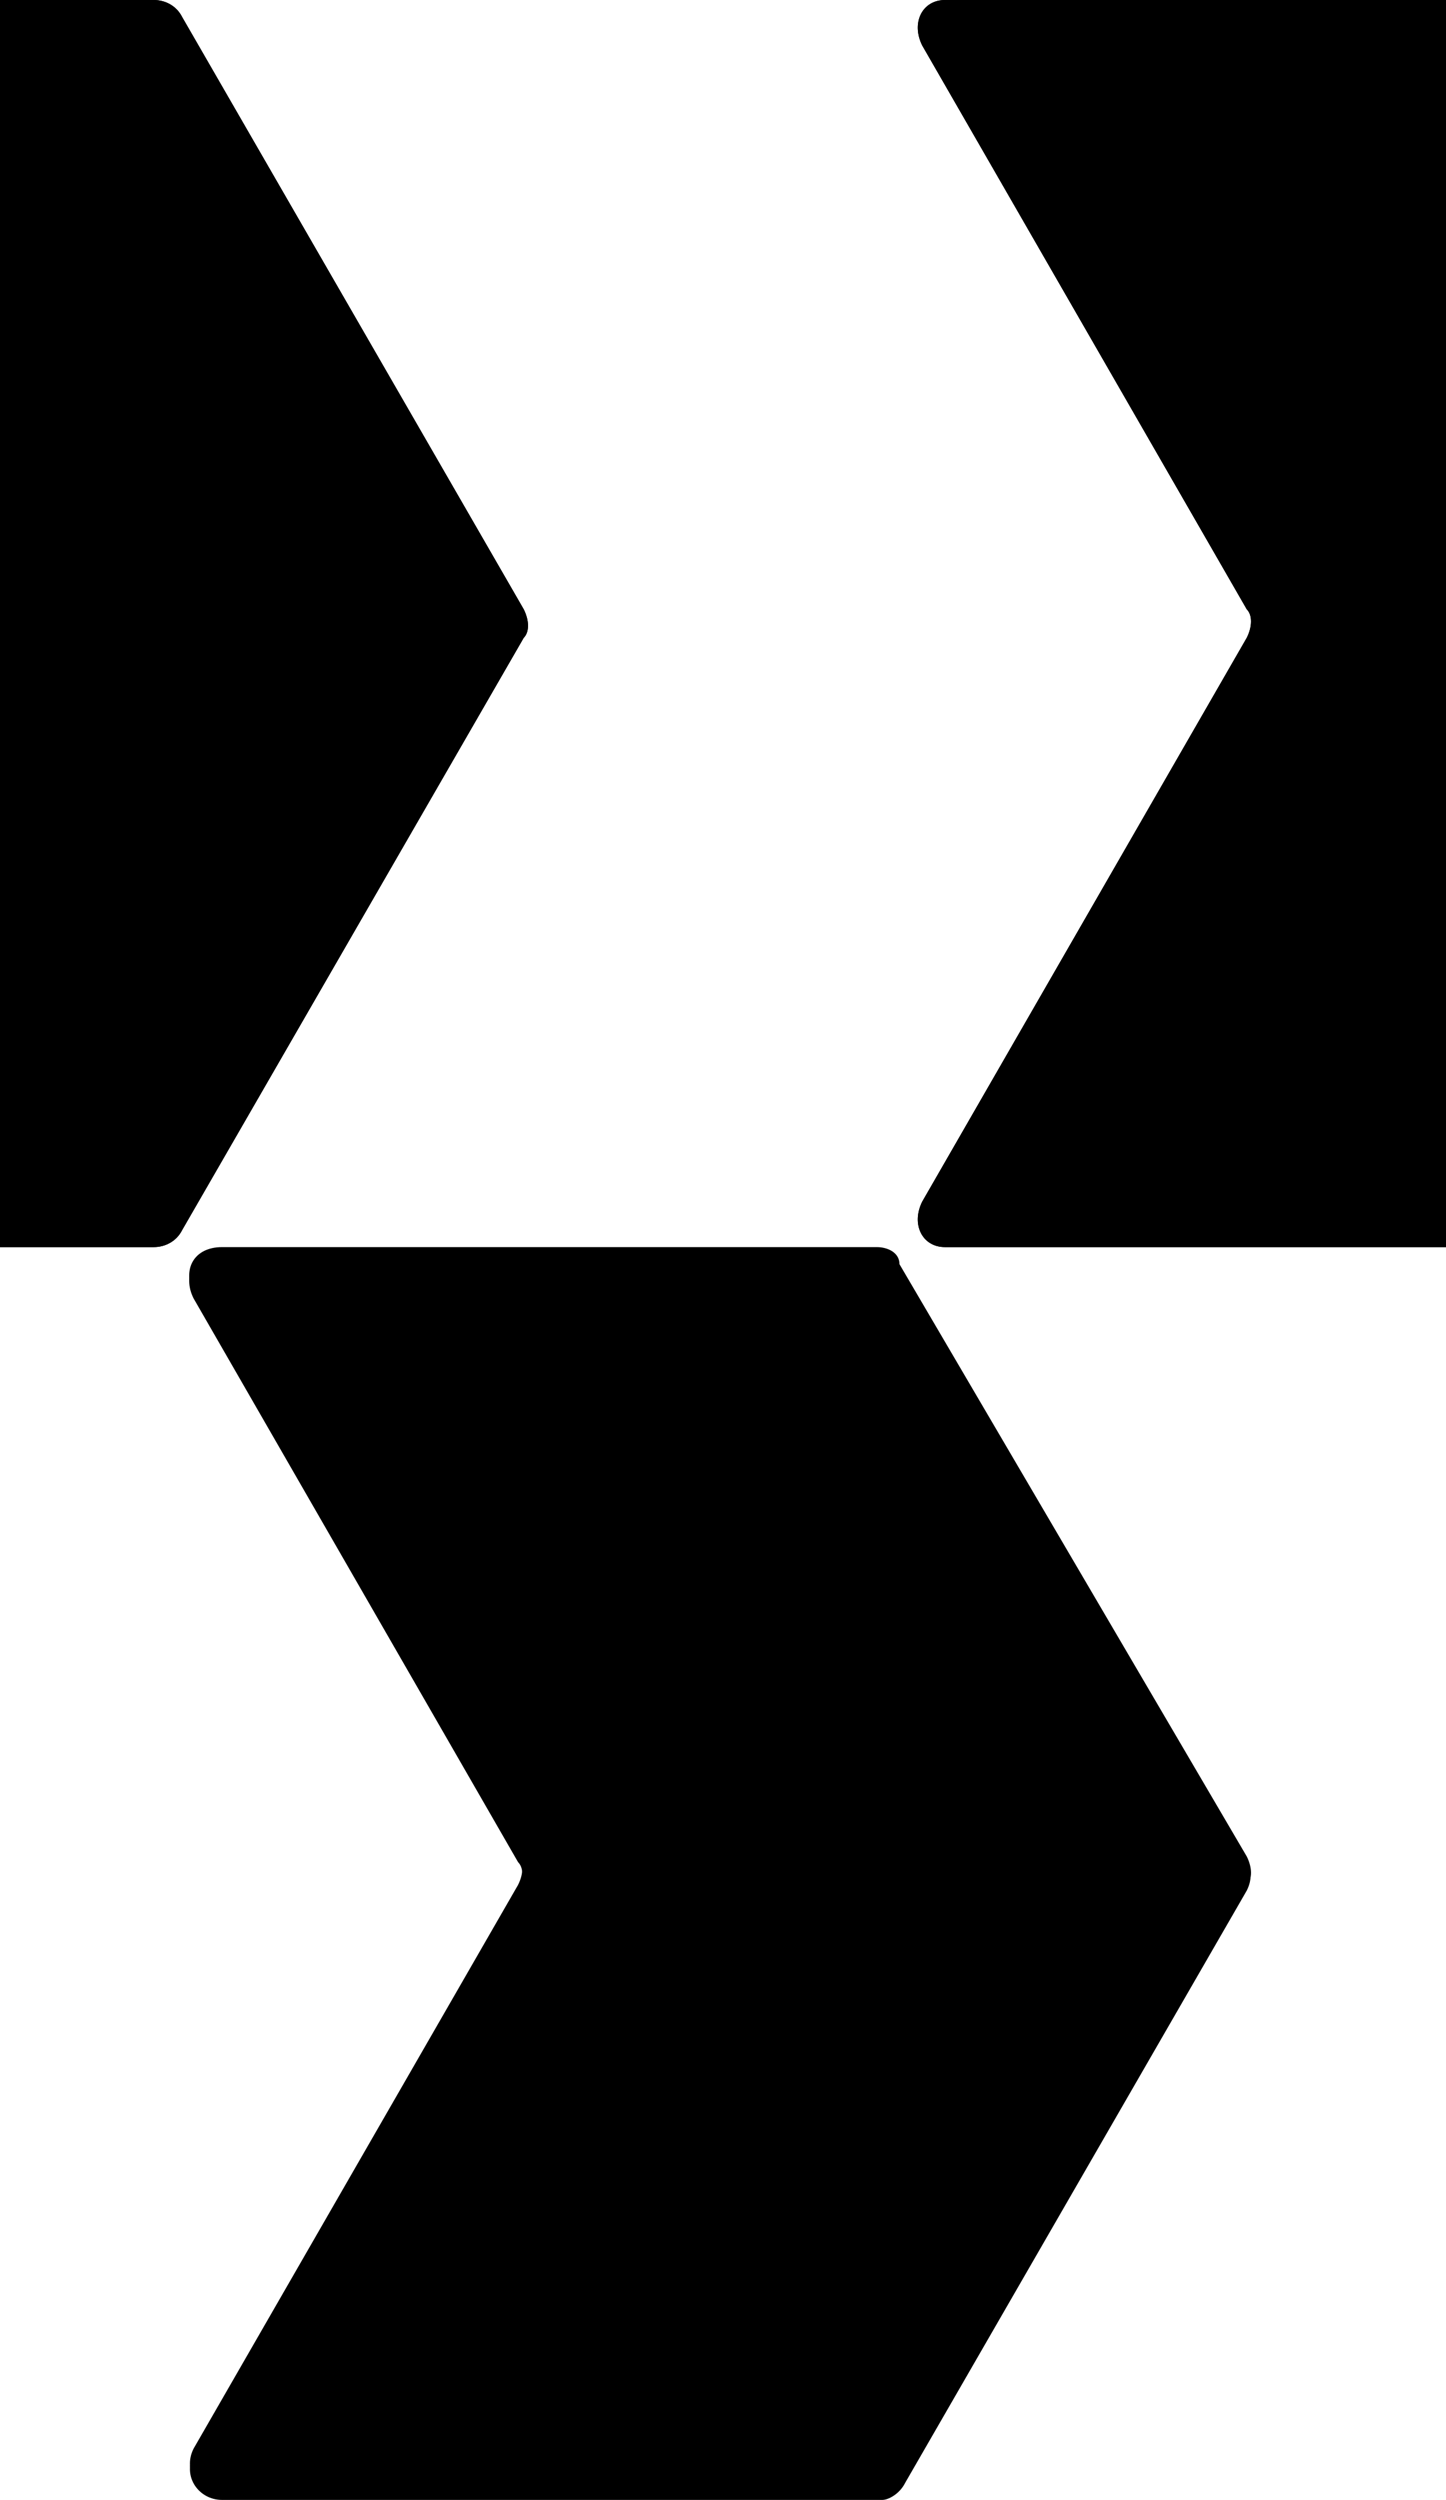 <?xml version="1.0" encoding="utf-8"?>
<!-- Generator: Adobe Illustrator 25.0.1, SVG Export Plug-In . SVG Version: 6.00 Build 0)  -->
<svg version="1.1" baseProfile="tiny" xmlns="http://www.w3.org/2000/svg" xmlns:xlink="http://www.w3.org/1999/xlink" x="0px"
	 y="0px" viewBox="0 0 25.4 43.9" overflow="visible" xml:space="preserve">
<g id="Layer_1">
	<path d="M9.2,11.2l-6,10.4c-0.1,0.2-0.3,0.3-0.5,0.3H0V0h2.7c0.2,0,0.4,0.1,0.5,0.3l6,10.4C9.3,10.9,9.3,11.1,9.2,11.2z"/>
	<path d="M21.9,33.2l-6,10.4c-0.1,0.2-0.3,0.3-0.4,0.3H3.9c-0.4,0-0.7-0.4-0.5-0.8l5.7-9.9c0.1-0.2,0.1-0.4,0-0.5l-5.7-9.9
		c-0.2-0.4,0-0.8,0.5-0.8h11.5c0.2,0,0.4,0.1,0.4,0.3l6,10.4C22,32.8,22,33,21.9,33.2z"/>
	<path d="M25.4,0v21.9h-8.8c-0.4,0-0.6-0.4-0.4-0.8l5.7-9.9c0.1-0.2,0.1-0.4,0-0.5l-5.7-9.9C16,0.4,16.2,0,16.6,0H25.4z"/>
	<path d="M9.2,11.2l-6,10.4c-0.1,0.2-0.3,0.3-0.5,0.3H0V0h2.7c0.2,0,0.4,0.1,0.5,0.3l6,10.4C9.3,10.9,9.3,11.1,9.2,11.2z"/>
	<path d="M21.9,32.6c0.1,0.2,0.1,0.4,0,0.5l-6,10.4c-0.1,0.2-0.3,0.3-0.4,0.3H3.9c-0.4,0-0.7-0.4-0.5-0.8l5.7-9.9
		c0.1-0.2,0.1-0.4,0-0.5l-5.7-9.9c-0.2-0.4,0-0.8,0.5-0.8h11.5c0.2,0,0.4,0.1,0.4,0.3L21.9,32.6z"/>
	<path d="M25.4,0v21.9h-8.8c-0.4,0-0.6-0.4-0.4-0.8l5.7-9.9c0.1-0.2,0.1-0.4,0-0.5l-5.7-9.9C16,0.4,16.2,0,16.6,0H25.4z"/>
</g>
<g id="guide">
	<g>
	</g>
	<g>
	</g>
	<g>
	</g>
	<g>
	</g>
	<g>
	</g>
	<g>
	</g>
</g>
</svg>
